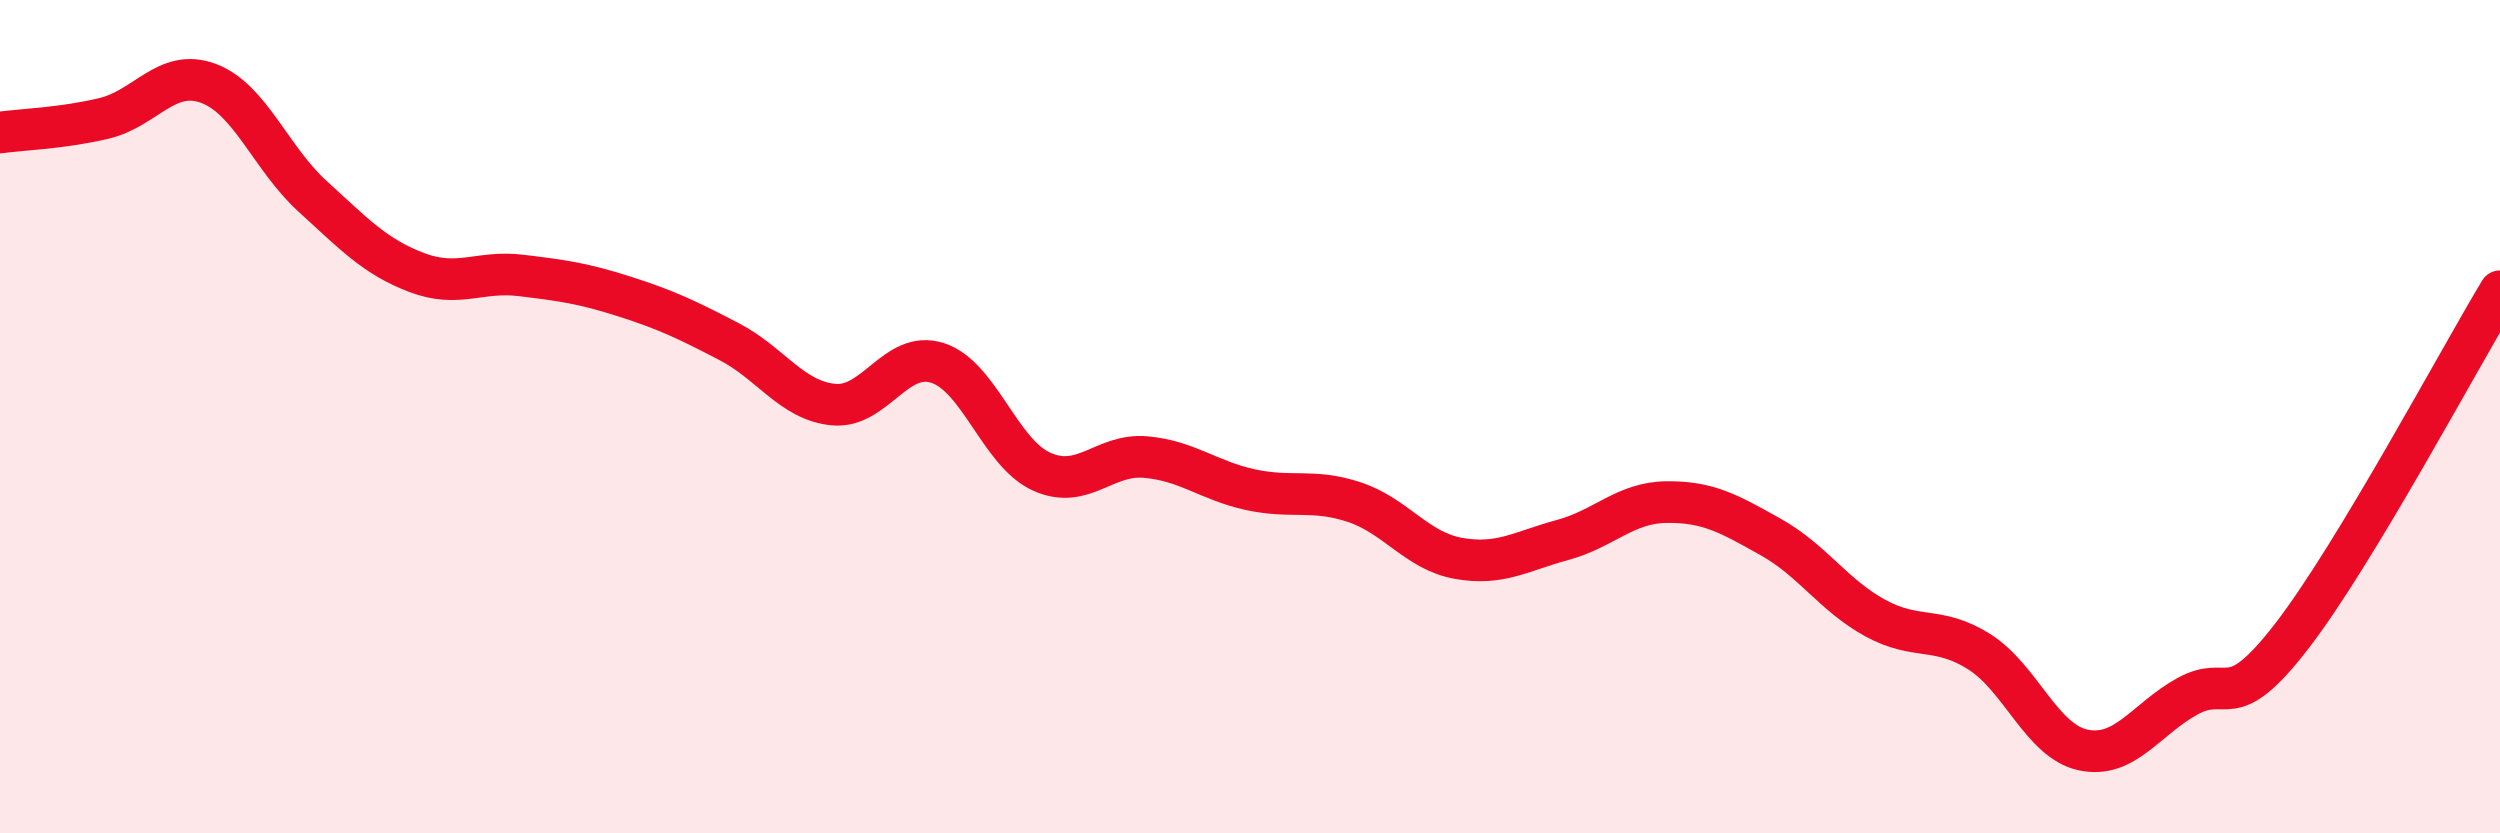 
    <svg width="60" height="20" viewBox="0 0 60 20" xmlns="http://www.w3.org/2000/svg">
      <path
        d="M 0,3.18 C 0.5,3.11 1.5,3.08 2.5,2.84 C 3.5,2.6 4,1.63 5,2 C 6,2.37 6.5,3.8 7.5,4.71 C 8.5,5.62 9,6.16 10,6.54 C 11,6.92 11.5,6.49 12.5,6.61 C 13.5,6.73 14,6.8 15,7.12 C 16,7.44 16.5,7.68 17.5,8.2 C 18.5,8.72 19,9.61 20,9.71 C 21,9.81 21.5,8.39 22.5,8.71 C 23.5,9.03 24,10.87 25,11.32 C 26,11.77 26.5,10.88 27.5,10.97 C 28.5,11.06 29,11.53 30,11.75 C 31,11.97 31.5,11.72 32.5,12.05 C 33.5,12.38 34,13.22 35,13.4 C 36,13.58 36.5,13.23 37.5,12.96 C 38.5,12.69 39,12.06 40,12.05 C 41,12.04 41.5,12.33 42.5,12.89 C 43.5,13.45 44,14.28 45,14.83 C 46,15.38 46.5,15.01 47.5,15.64 C 48.5,16.27 49,17.79 50,18 C 51,18.21 51.5,17.26 52.5,16.71 C 53.5,16.16 53.5,17.21 55,15.27 C 56.5,13.33 59,8.65 60,6.99L60 20L0 20Z"
        fill="#EB0A25"
        opacity="0.1"
        stroke-linecap="round"
        stroke-linejoin="round"
      />
      <path
        d="M 0,3.18 C 0.5,3.11 1.5,3.08 2.5,2.84 C 3.5,2.6 4,1.63 5,2 C 6,2.37 6.5,3.8 7.5,4.71 C 8.5,5.62 9,6.16 10,6.54 C 11,6.92 11.5,6.49 12.5,6.61 C 13.5,6.73 14,6.8 15,7.12 C 16,7.44 16.5,7.68 17.5,8.2 C 18.5,8.72 19,9.61 20,9.71 C 21,9.81 21.5,8.39 22.5,8.71 C 23.5,9.03 24,10.87 25,11.32 C 26,11.77 26.5,10.88 27.5,10.97 C 28.5,11.06 29,11.53 30,11.75 C 31,11.97 31.5,11.72 32.5,12.05 C 33.5,12.38 34,13.22 35,13.4 C 36,13.58 36.5,13.23 37.5,12.96 C 38.5,12.69 39,12.06 40,12.05 C 41,12.04 41.5,12.33 42.5,12.89 C 43.5,13.45 44,14.28 45,14.83 C 46,15.38 46.5,15.01 47.5,15.64 C 48.5,16.27 49,17.79 50,18 C 51,18.21 51.5,17.26 52.5,16.71 C 53.5,16.16 53.5,17.21 55,15.27 C 56.5,13.33 59,8.65 60,6.99"
        stroke="#EB0A25"
        stroke-width="1"
        fill="none"
        stroke-linecap="round"
        stroke-linejoin="round"
      />
    </svg>
  